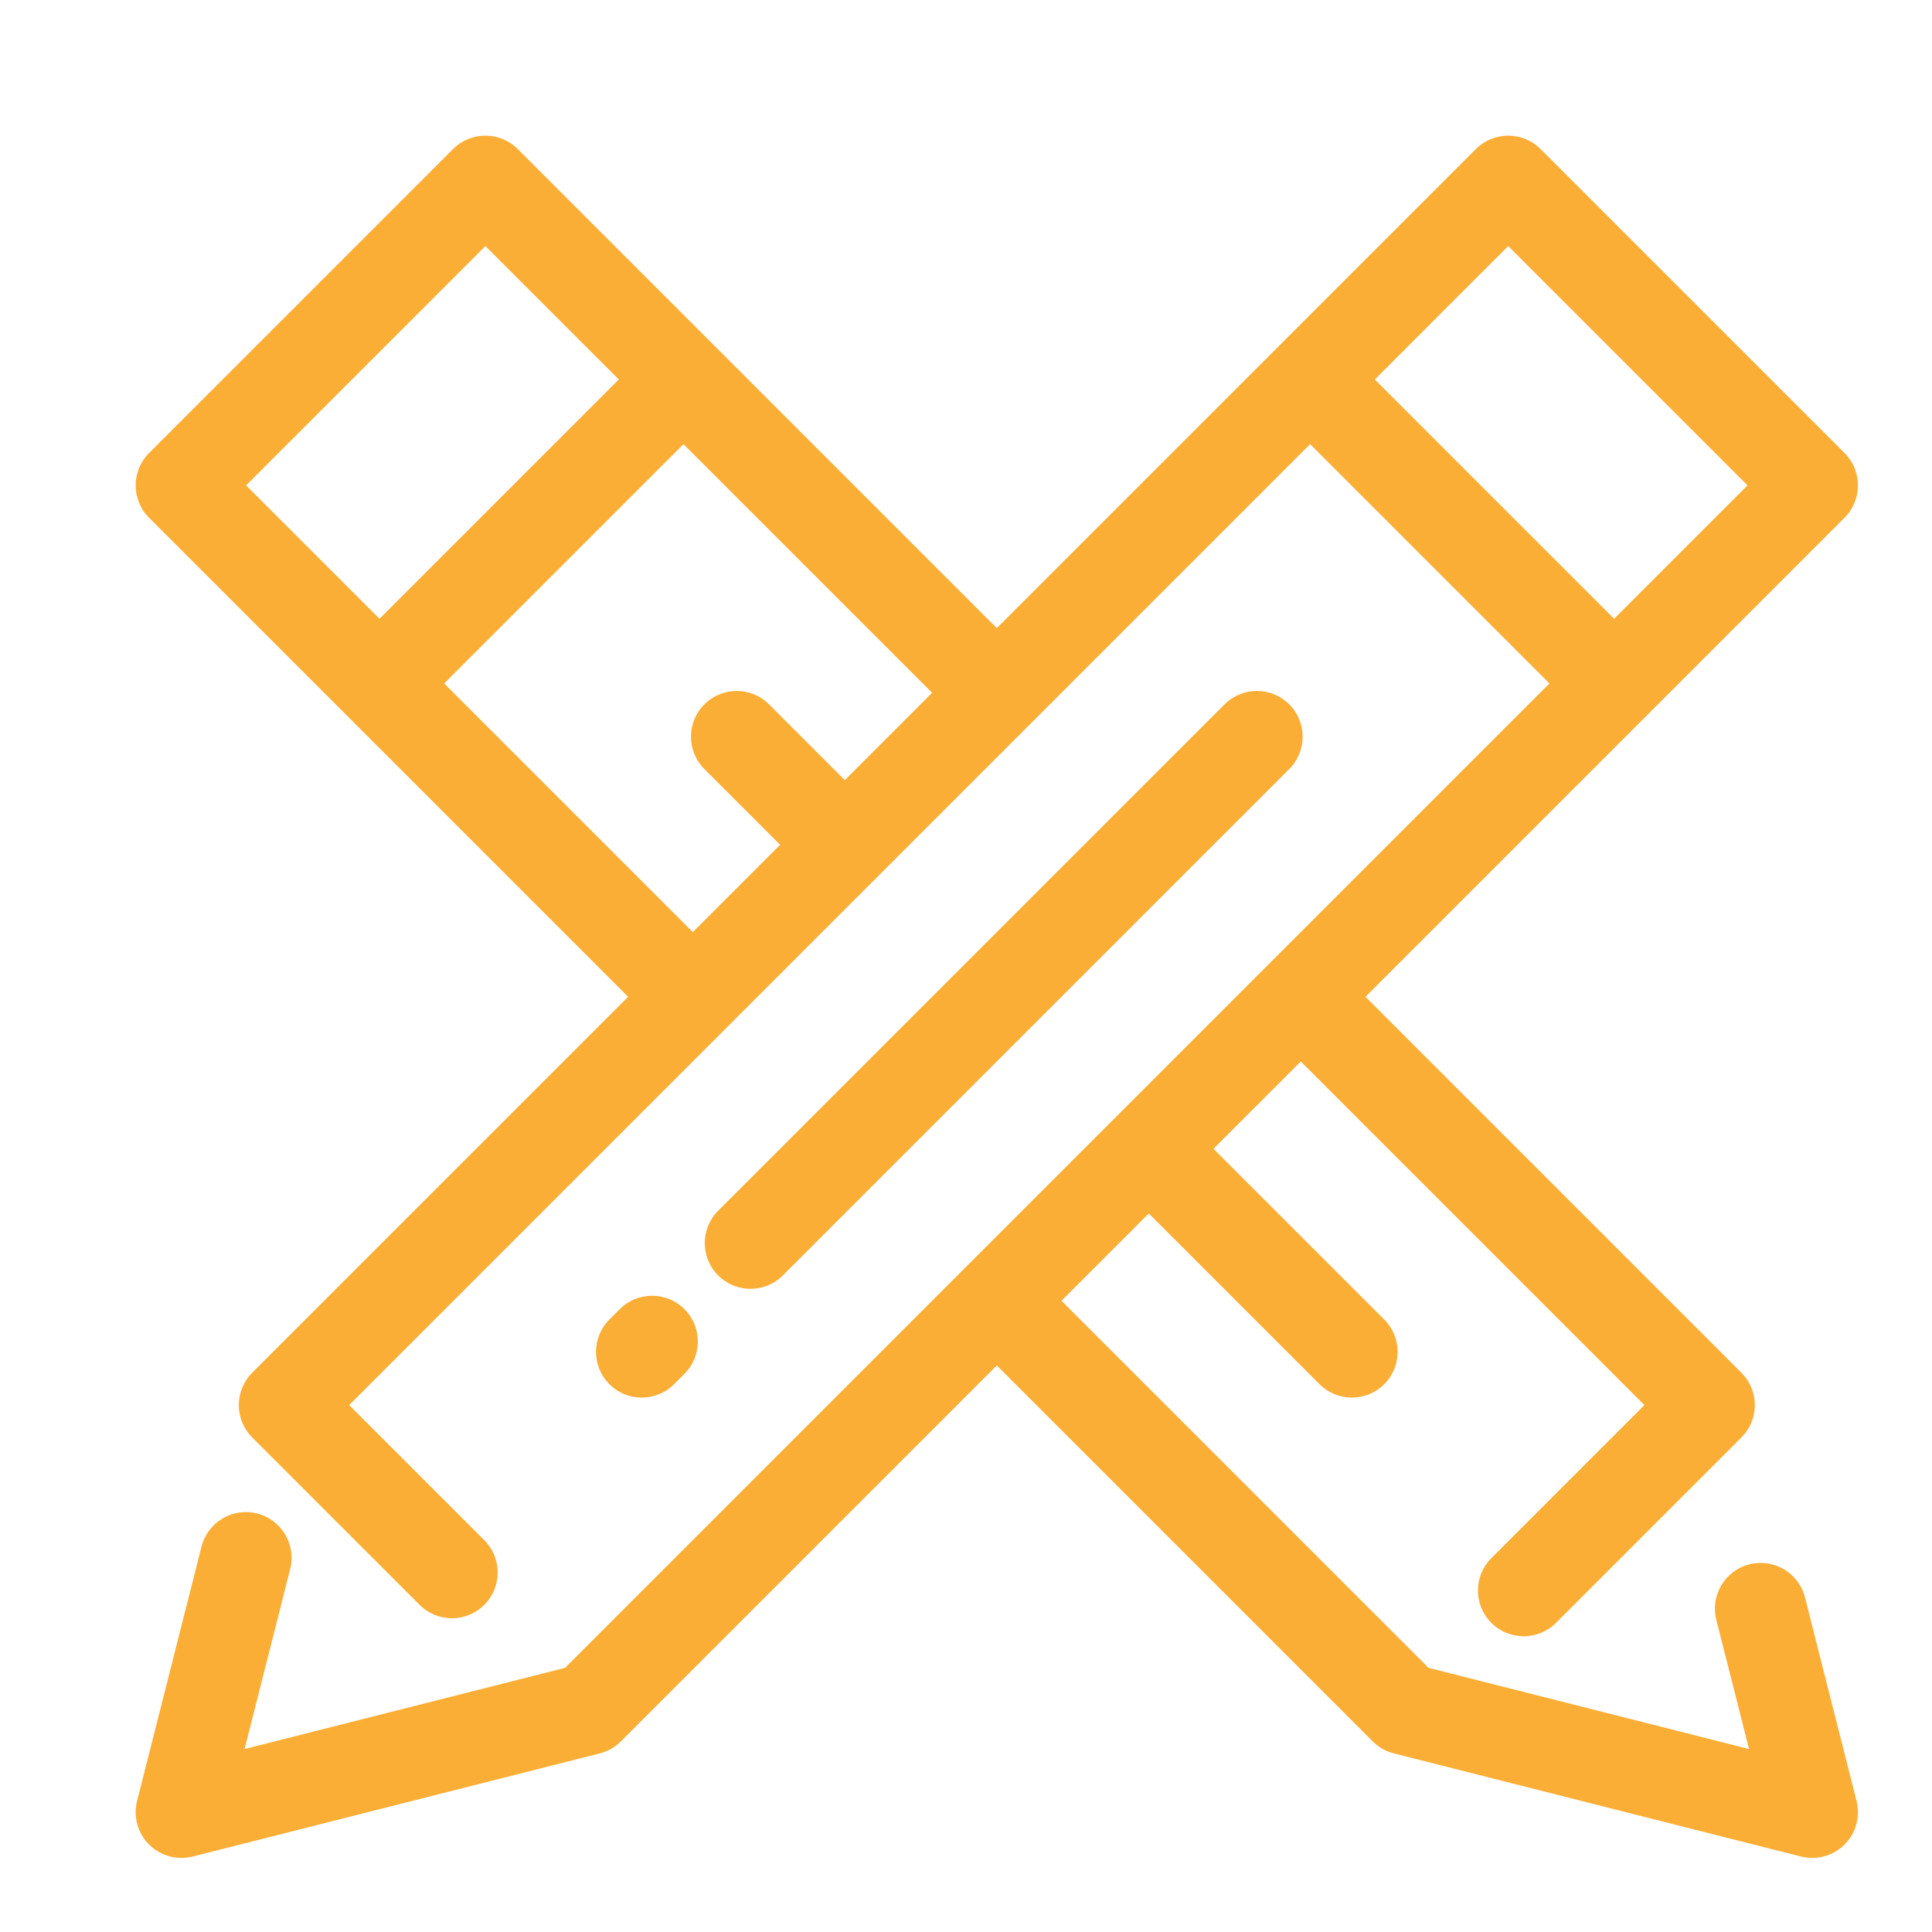 <?xml version="1.0" encoding="UTF-8" standalone="no"?>
<!DOCTYPE svg PUBLIC "-//W3C//DTD SVG 1.1//EN" "http://www.w3.org/Graphics/SVG/1.1/DTD/svg11.dtd">
<svg width="100%" height="100%" viewBox="0 0 49 49" version="1.1" xmlns="http://www.w3.org/2000/svg" xmlns:xlink="http://www.w3.org/1999/xlink" xml:space="preserve" xmlns:serif="http://www.serif.com/" style="fill-rule:evenodd;clip-rule:evenodd;stroke-linejoin:round;stroke-miterlimit:2;">
    <g id="Group_1936" transform="matrix(0.058,0,0,0.058,2.096,2.098)">
        <g transform="matrix(1,0,0,1,-0.25,-0.291)">
            <path d="M258.877,569.406L263.408,564.873C271.219,557.062 271.219,544.4 263.408,536.59C255.597,528.78 242.934,528.779 235.123,536.59L230.592,541.121C222.781,548.932 222.781,561.596 230.592,569.406C234.498,573.31 239.616,575.263 244.735,575.263C249.854,575.263 254.972,573.311 258.877,569.406Z" style="fill:rgb(250,174,53);fill-rule:nonzero;"/>
        </g>
        <g transform="matrix(1,0,0,1,-0.25,-0.291)">
            <path d="M306.438,521.846L527.881,300.404C535.692,292.593 535.692,279.931 527.881,272.12C520.07,264.31 507.406,264.31 499.596,272.12L278.153,493.561C270.342,501.372 270.342,514.036 278.153,521.846C282.058,525.752 287.175,527.703 292.295,527.703C297.413,527.703 302.532,525.75 306.438,521.846Z" style="fill:rgb(250,174,53);fill-rule:nonzero;"/>
        </g>
        <g transform="matrix(1,0,0,1,-0.25,-0.291)">
            <path d="M753.402,662.641C750.69,651.932 739.809,645.45 729.103,648.164C718.396,650.875 711.914,661.754 714.626,672.463L728.931,728.932L588.788,693.432L428.284,532.926L466.463,494.748L541.123,569.406C545.027,573.31 550.146,575.263 555.265,575.263C560.384,575.263 565.502,573.31 569.408,569.406C577.218,561.595 577.218,548.931 569.407,541.121L494.749,466.463L532.929,428.284L683.185,578.541L616.238,645.488C608.427,653.299 608.427,665.961 616.238,673.771C620.143,677.677 625.26,679.63 630.38,679.63C635.498,679.63 640.617,677.677 644.523,673.771L725.612,592.683C729.363,588.933 731.47,583.845 731.47,578.54C731.47,573.235 729.363,568.149 725.612,564.397L561.211,400L770.705,190.505C778.516,182.694 778.516,170.031 770.705,162.221L637.777,29.295C629.966,21.484 617.304,21.484 609.494,29.295L400,238.789L190.506,29.295C182.695,21.484 170.032,21.484 162.223,29.295L29.295,162.222C21.484,170.033 21.484,182.696 29.295,190.506L238.789,400L74.389,564.398C70.639,568.15 68.531,573.236 68.531,578.541C68.531,583.846 70.638,588.934 74.389,592.684L147.602,665.897C155.413,673.708 168.077,673.708 175.886,665.897C183.697,658.086 183.697,645.422 175.886,637.612L116.815,578.542L537.014,158.343L641.659,262.985L211.21,693.432L71.068,728.932L91.003,650.233C93.715,639.526 87.234,628.647 76.526,625.934C65.818,623.223 54.94,629.704 52.227,640.411L24.05,751.65C22.32,758.482 24.312,765.72 29.296,770.703C33.094,774.502 38.2,776.562 43.439,776.562C45.074,776.562 46.724,776.361 48.349,775.949L226.37,730.855C229.863,729.97 233.053,728.158 235.6,725.609L400,561.211L564.398,725.609C566.947,728.158 570.136,729.97 573.629,730.855L751.65,775.949C753.276,776.361 754.924,776.562 756.56,776.562C761.798,776.562 766.906,774.501 770.704,770.703C775.686,765.721 777.68,758.482 775.949,751.65L753.402,662.641ZM176.364,71.721L234.702,130.058L130.058,234.7L71.722,176.364L176.364,71.721ZM158.342,262.984L262.987,158.342L371.717,267.072L333.535,305.253L300.402,272.119C292.591,264.309 279.927,264.309 272.117,272.119C264.306,279.93 264.306,292.593 272.117,300.403L305.252,333.537L267.072,371.716L158.342,262.984ZM565.299,130.058L623.636,71.721L728.279,176.364L669.943,234.7L565.299,130.058Z" style="fill:rgb(250,174,53);fill-rule:nonzero;"/>
        </g>
    </g>
</svg>
